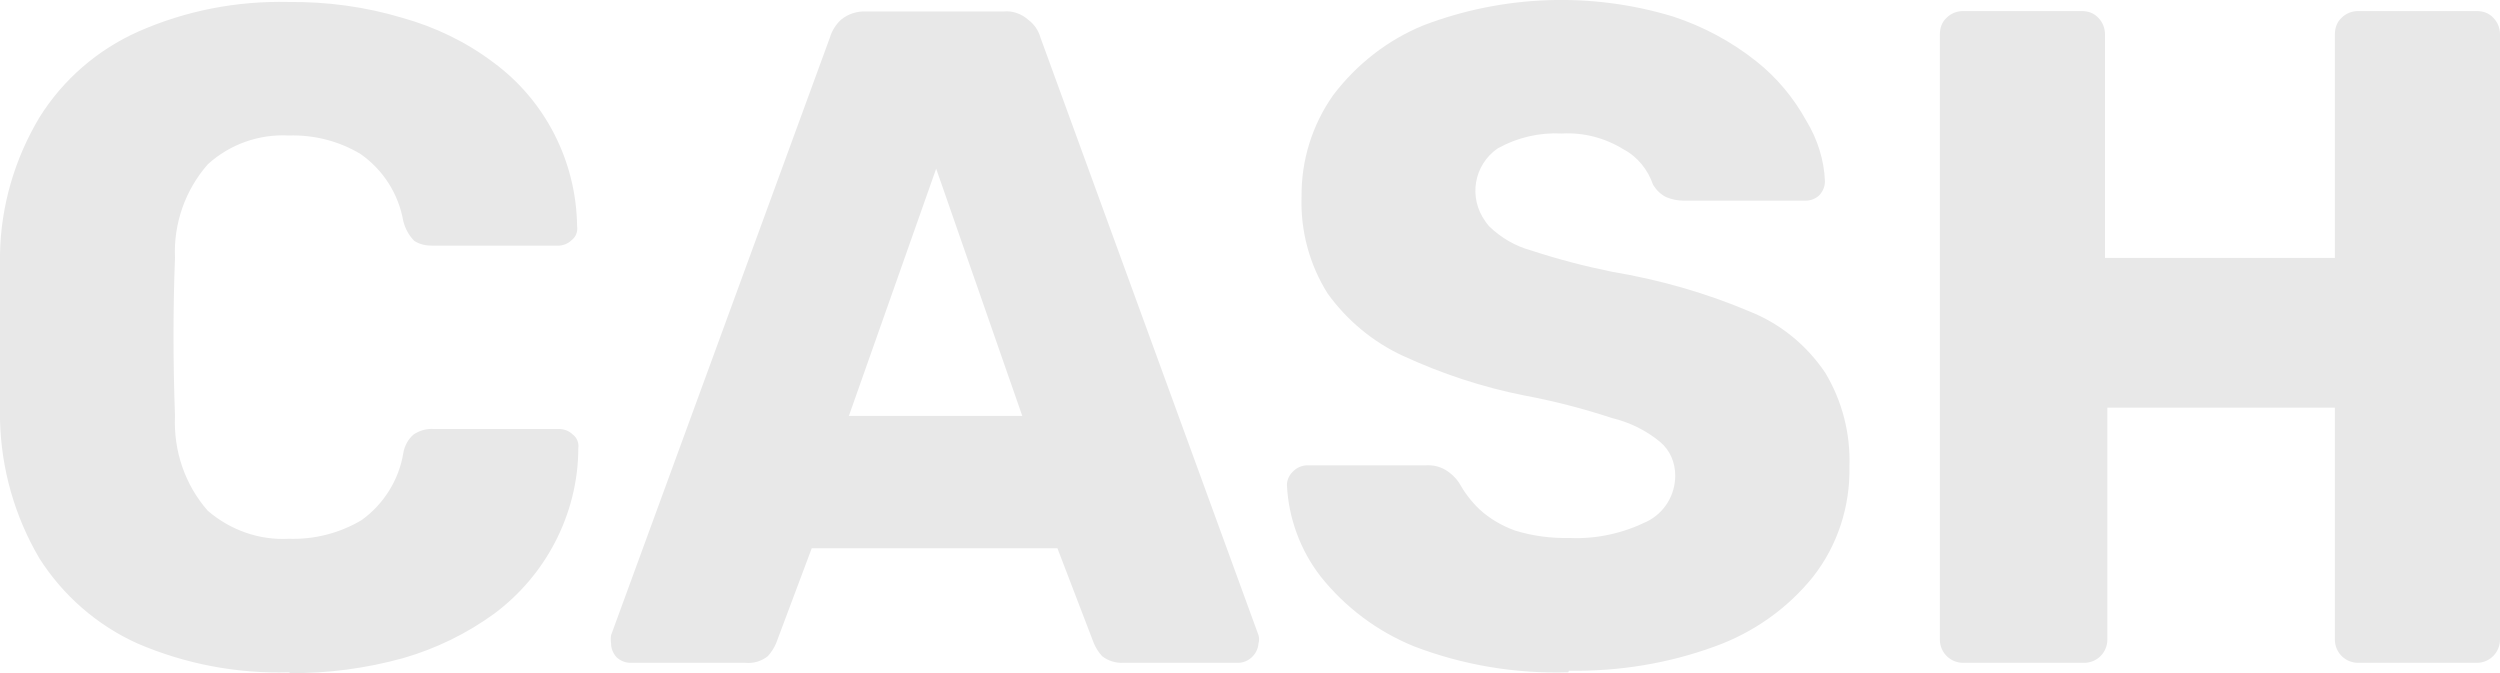 <?xml version="1.0" encoding="UTF-8"?>
<svg id="Layer_2" data-name="Layer 2" xmlns="http://www.w3.org/2000/svg" viewBox="0 0 63.29 17.04">
  <defs>
    <style>
      .cls-1 {
        fill: #e8e8e8;
      }
    </style>
  </defs>
  <g id="Layer_1-2" data-name="Layer 1">
    <path class="cls-1" d="M7.32,17.02c-1.32.04-2.63-.21-3.84-.73-1.02-.46-1.88-1.21-2.48-2.15-.63-1.07-.97-2.27-1-3.51v-4.19c.02-1.22.37-2.42,1-3.47.6-.96,1.47-1.71,2.5-2.17C4.7.27,5.99.02,7.3.05c.97-.01,1.95.12,2.88.4.83.23,1.62.61,2.31,1.13,1.32.97,2.1,2.51,2.12,4.15.02.13-.03.27-.14.35-.09.09-.22.14-.35.14h-3.16c-.17,0-.33-.03-.47-.12-.14-.14-.23-.31-.28-.5-.12-.69-.51-1.3-1.08-1.7-.55-.33-1.18-.49-1.82-.47-.75-.04-1.49.22-2.05.73-.57.65-.87,1.5-.83,2.37-.05,1.29-.05,2.62,0,4-.04.88.25,1.74.83,2.4.57.49,1.3.75,2.05.71.65.02,1.28-.14,1.84-.47.56-.4.95-1.02,1.06-1.7.03-.18.12-.35.26-.47.15-.1.32-.15.5-.14h3.18c.13,0,.26.05.35.14.11.08.16.22.14.35,0,.83-.21,1.65-.59,2.38-.37.71-.89,1.32-1.53,1.8-.7.51-1.48.89-2.31,1.13-.94.26-1.91.39-2.88.38v-.02ZM15.96,16.78c-.13,0-.25-.05-.35-.14-.09-.1-.14-.22-.14-.35-.01-.07-.01-.14,0-.21L21.01.95c.05-.17.15-.33.28-.45.18-.15.41-.22.64-.21h3.49c.22-.02.44.06.61.21.15.11.26.27.31.45l5.52,15.13c.02.07.02.14,0,.21-.02.27-.25.49-.52.49h-2.9c-.19.01-.39-.05-.54-.17-.09-.1-.16-.21-.21-.33l-.92-2.4h-6.22l-.9,2.4c-.05.12-.12.23-.21.33-.16.13-.37.19-.57.17,0,0-2.91,0-2.91,0ZM21.5,10.53h4.38l-2.18-6.26-2.21,6.26h0ZM39.7,17.02c-1.33.04-2.66-.18-3.91-.66-.93-.38-1.74-.99-2.36-1.77-.51-.66-.81-1.47-.85-2.31,0-.12.05-.24.14-.33.1-.11.24-.17.38-.17h3c.18-.01.35.03.5.12.13.08.24.18.33.31.14.25.31.48.52.68.26.24.57.42.9.54.45.14.92.2,1.39.19.68.03,1.35-.12,1.96-.42.44-.22.71-.67.71-1.16,0-.33-.13-.64-.38-.85-.36-.3-.78-.5-1.23-.61-.73-.24-1.47-.43-2.22-.57-1.06-.21-2.08-.55-3.06-1-.76-.35-1.42-.9-1.91-1.58-.46-.73-.69-1.59-.66-2.45-.01-.92.27-1.82.8-2.57.59-.78,1.38-1.4,2.29-1.77,2.02-.77,4.25-.85,6.32-.22.76.25,1.47.63,2.1,1.13.52.41.95.93,1.27,1.51.28.46.45.99.47,1.53,0,.13-.05.25-.14.35-.09.09-.22.14-.35.14h-3.08c-.15,0-.31-.03-.45-.09-.14-.07-.25-.18-.33-.31-.13-.38-.39-.71-.75-.9-.47-.29-1.01-.43-1.56-.4-.57-.03-1.13.1-1.63.38-.6.42-.74,1.24-.31,1.84.03.05.07.09.1.13.3.29.66.5,1.06.61.67.22,1.36.4,2.05.54,1.19.2,2.36.53,3.47,1,.79.31,1.46.86,1.93,1.56.43.72.64,1.54.61,2.38.02,1-.3,1.99-.92,2.78-.65.81-1.52,1.42-2.5,1.77-1.18.43-2.43.63-3.68.61l-.02.04ZM49.7,16.78c-.32,0-.58-.25-.59-.57,0,0,0-.01,0-.02V.87c0-.16.05-.31.17-.42.11-.11.26-.17.42-.17h3c.16,0,.31.05.42.17.11.11.17.26.17.42v5.66h5.82V.87c0-.16.05-.31.17-.42.11-.11.26-.17.42-.17h3c.16,0,.31.05.42.17.11.11.17.26.17.42v15.32c0,.32-.25.58-.57.59,0,0-.01,0-.02,0h-3c-.32,0-.58-.25-.59-.57,0,0,0-.01,0-.02v-5.87h-5.76v5.87c0,.32-.25.58-.57.59,0,0-.01,0-.02,0h-3.06Z"/>
  </g>
</svg>